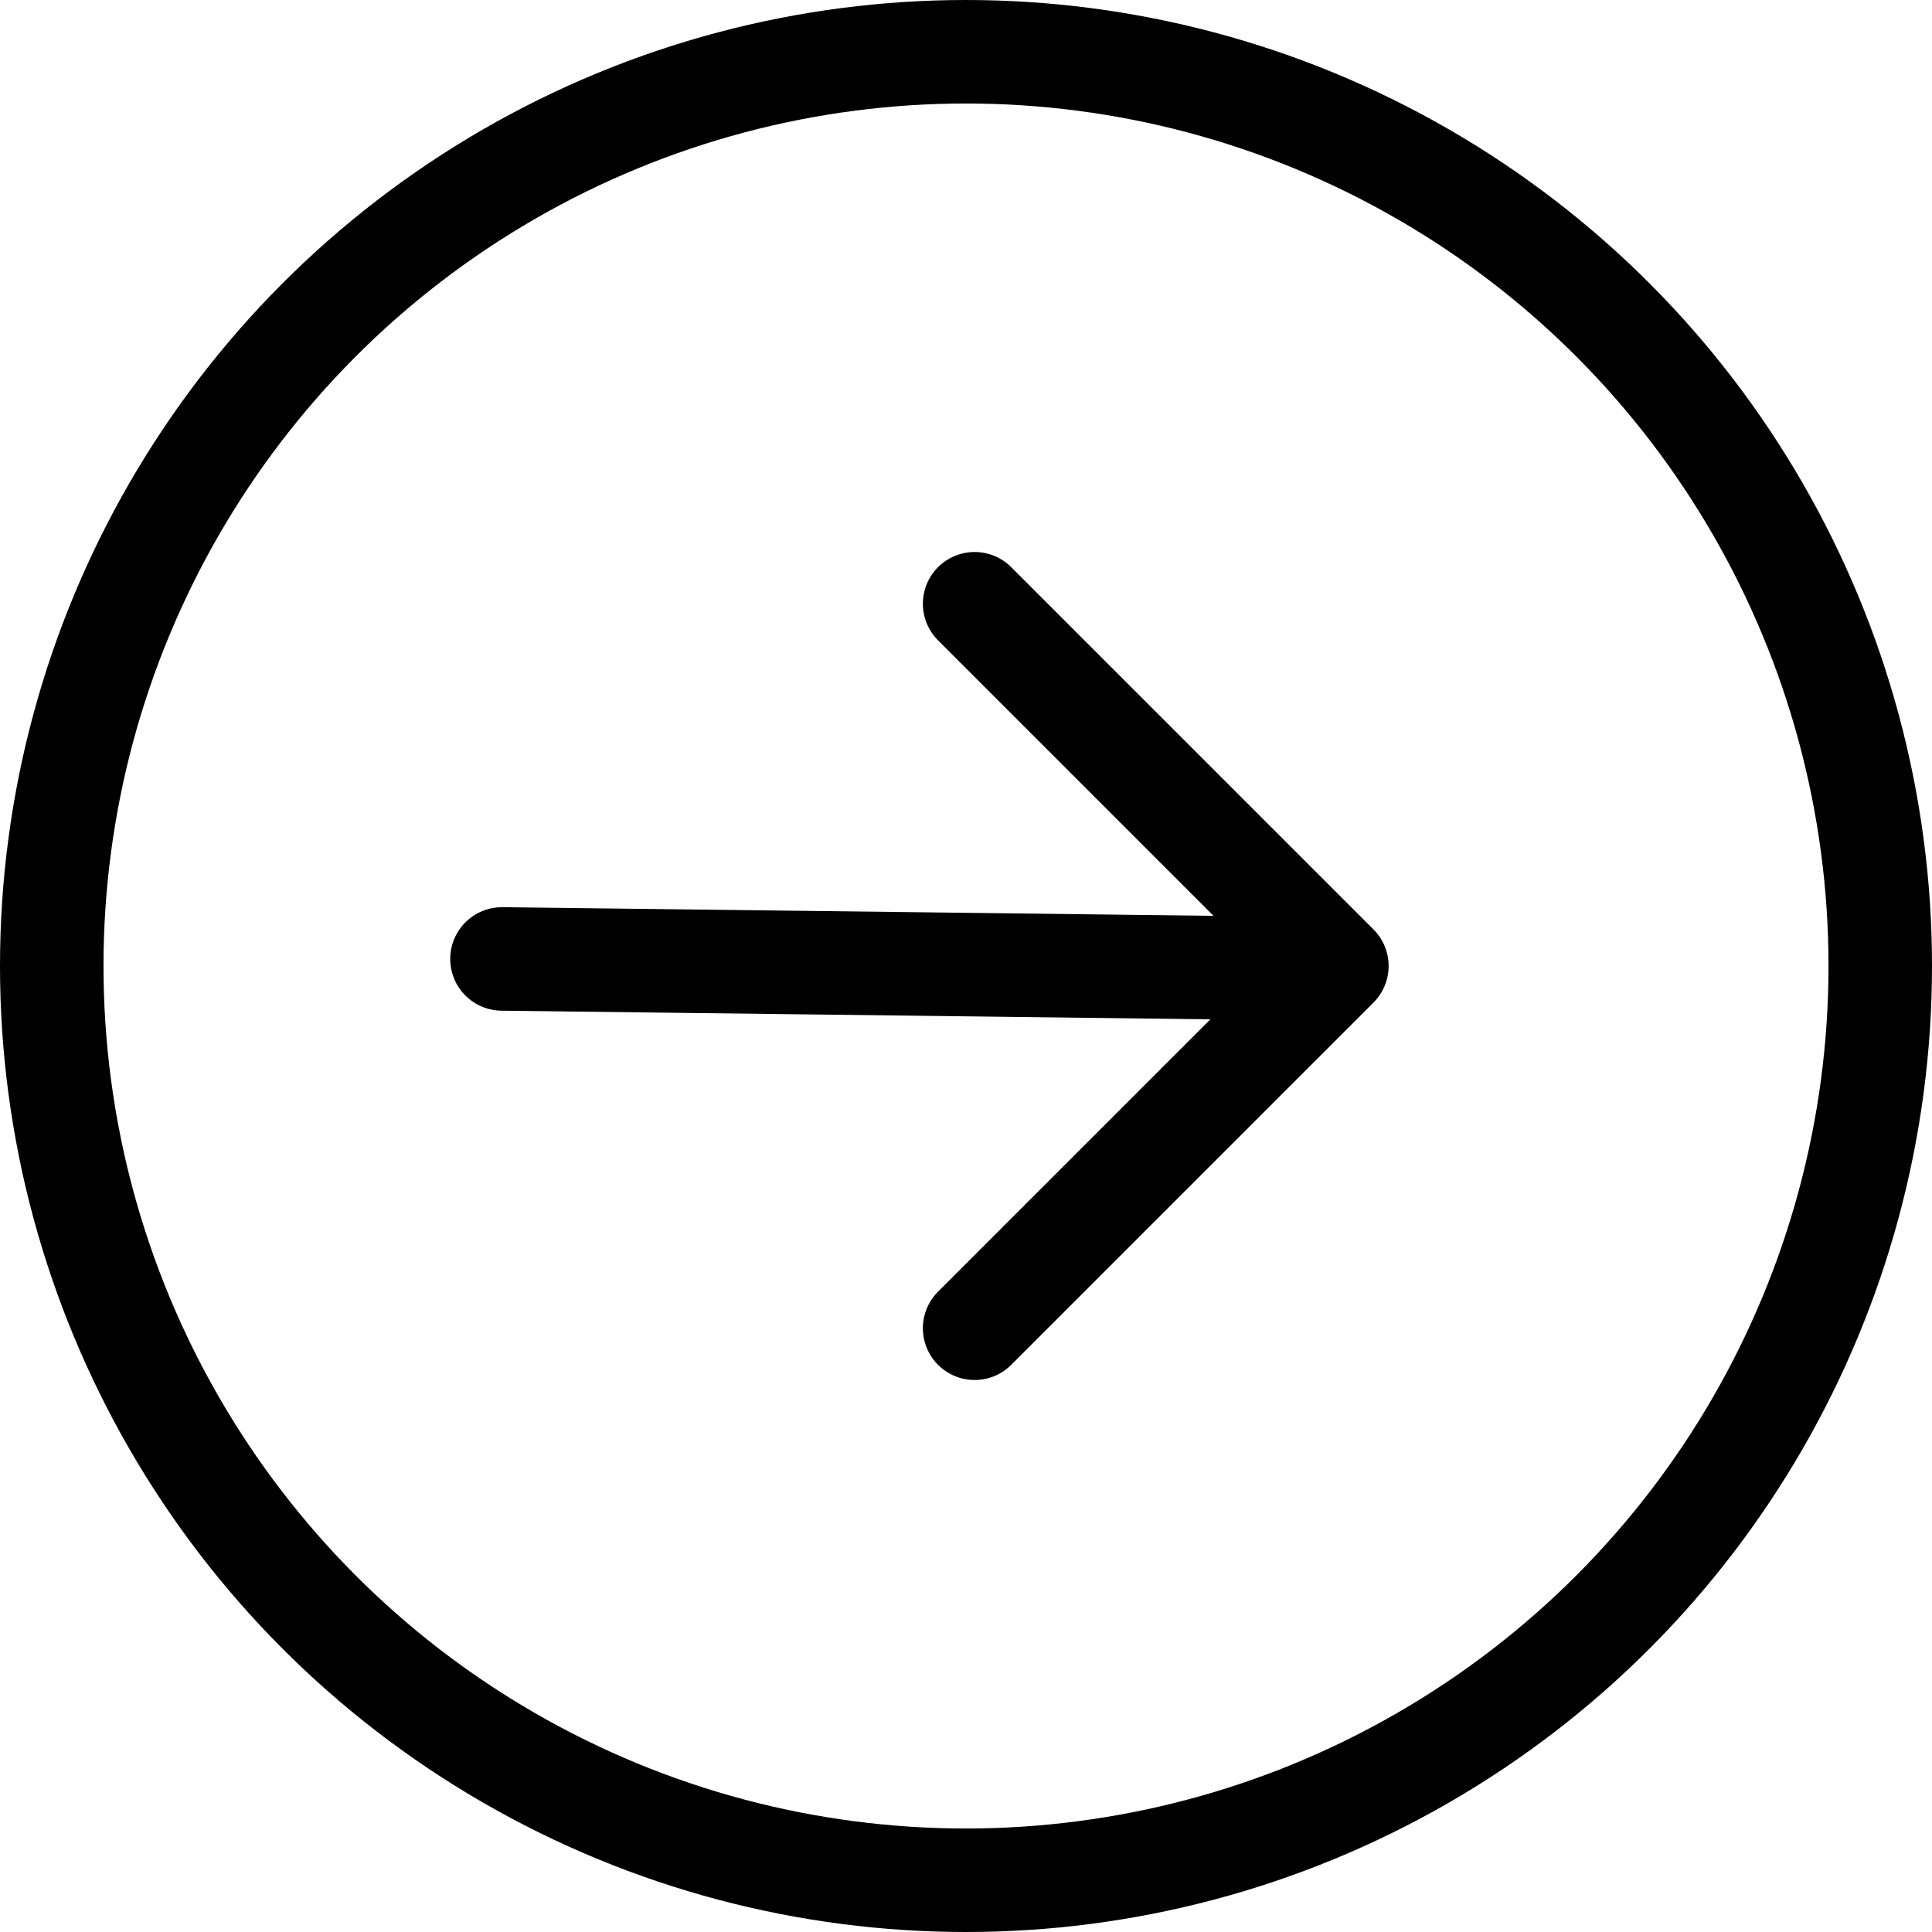 <?xml version="1.0" encoding="UTF-8"?>
<svg width="56px" height="56px" viewBox="0 0 56 56" version="1.1" xmlns="http://www.w3.org/2000/svg" xmlns:xlink="http://www.w3.org/1999/xlink">
    <!-- Generator: Sketch 60 (88103) - https://sketch.com -->
    <title>Group 4</title>
    <desc>Created with Sketch.</desc>
    <g id="Biale-maski" stroke="none" stroke-width="1" fill="none" fill-rule="evenodd">
        <g id="CzarnaSkora_Main_Desktop_1440" transform="translate(-345, -1458)" stroke="#000000" stroke-width="3">
            <g id="Group-4" transform="translate(345, 1458)">
                <g id="Group-7-Copy" transform="translate(26.5, 28) scale(-1, -1) rotate(-270) translate(-26.5, -28) translate(16, 15)" stroke-linecap="round">
                    <polyline id="Shape" stroke-linejoin="round" transform="translate(10.5, 20) rotate(-90) translate(-10.5, -20) " points="15.75 30.5 5.25 20 15.75 9.5"></polyline>
                    <line x1="10.423" y1="24.205" x2="10.705" y2="1.05" id="Line"></line>
                </g>
                <circle id="Oval" cx="28" cy="28" r="26.5"></circle>
            </g>
        </g>
    </g>
</svg>